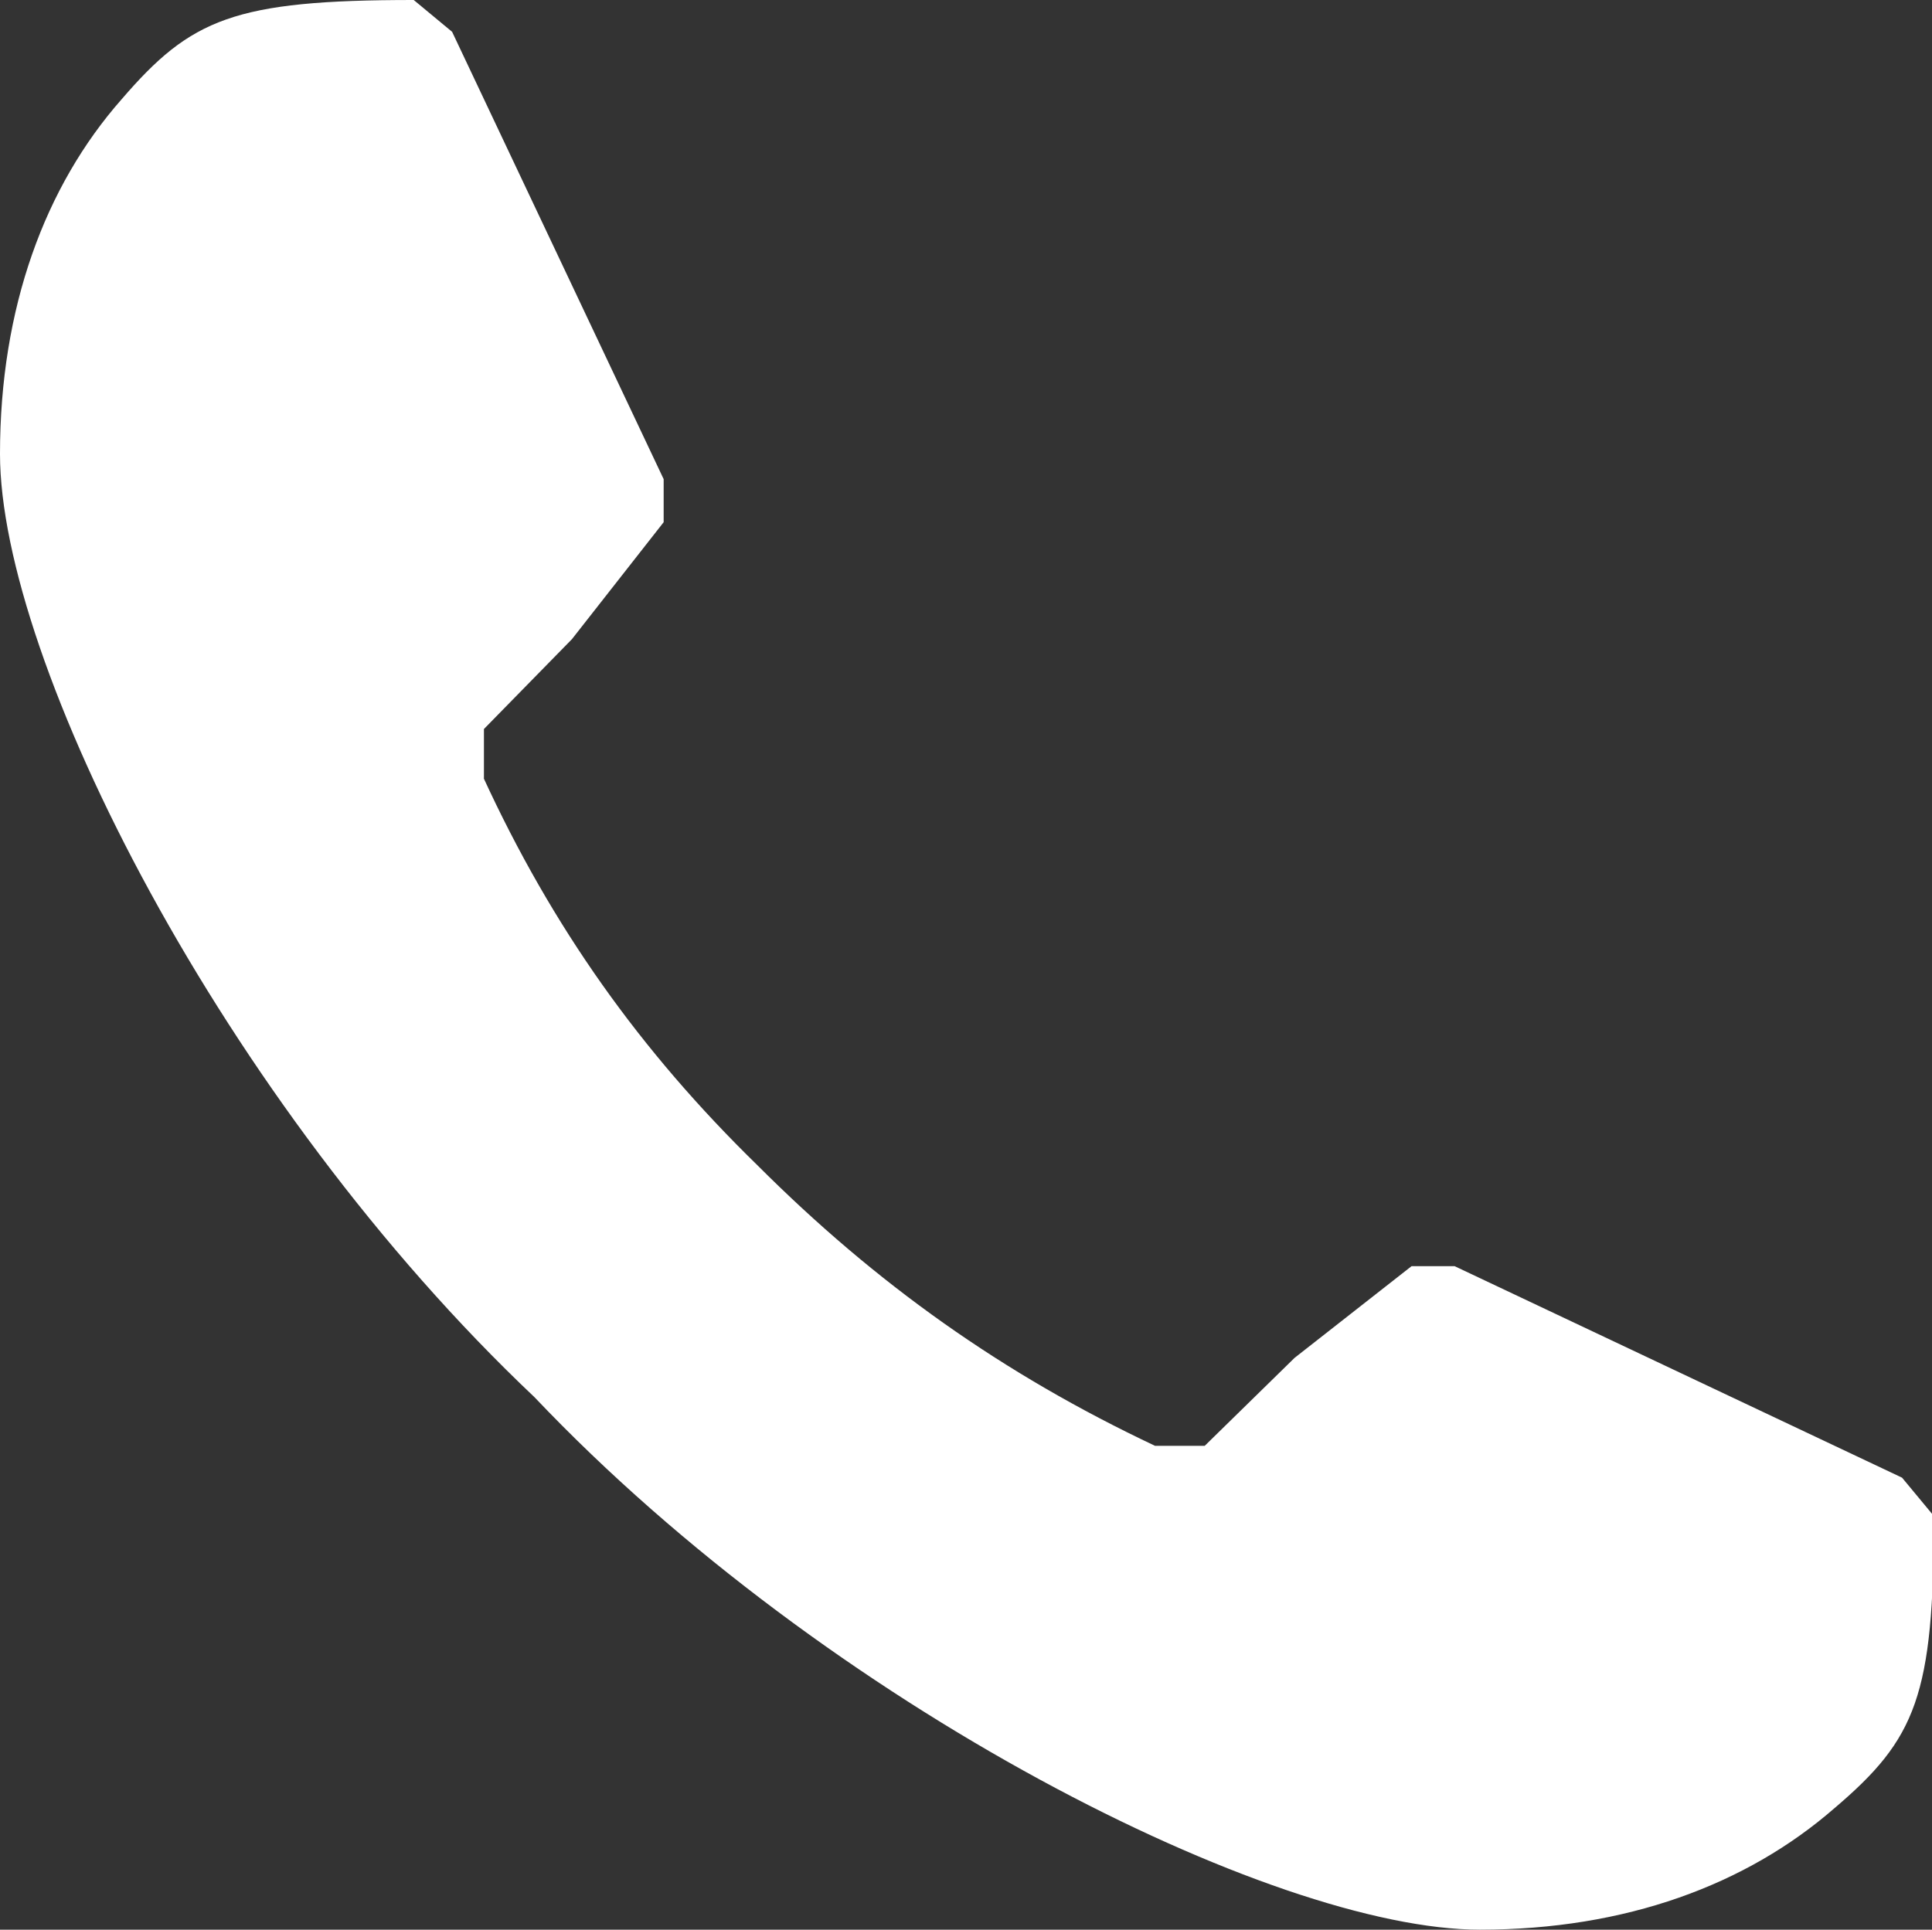 <?xml version="1.0" encoding="UTF-8"?><svg id="_レイヤー_2" xmlns="http://www.w3.org/2000/svg" viewBox="0 0 20.64 20.62"><rect x="0" y="0" width="20.64" height="20.62" fill="#333333" stroke="none"/><defs><style>.cls-1{fill:#fff;}</style></defs><g id="_デザイン"><path class="cls-1" d="M5.16,8.3c.74,1.61,1.68,2.93,2.93,4.15,1.27,1.27,2.62,2.23,4.25,3h.53l.96-.94,1.25-.98h.46l4.78,2.26.34.41c0,1.92-.19,2.38-1.06,3.12-.94.82-2.23,1.3-3.79,1.3-2.21,0-6.96-2.38-10.1-5.69C2.38,11.78,0,7.06,0,4.85,0,3.29.48,1.99,1.3,1.06c.74-.86,1.2-1.06,3.12-1.06l.41.34,2.26,4.78v.46l-.98,1.25-.94.96v.53Z"/></g></svg>